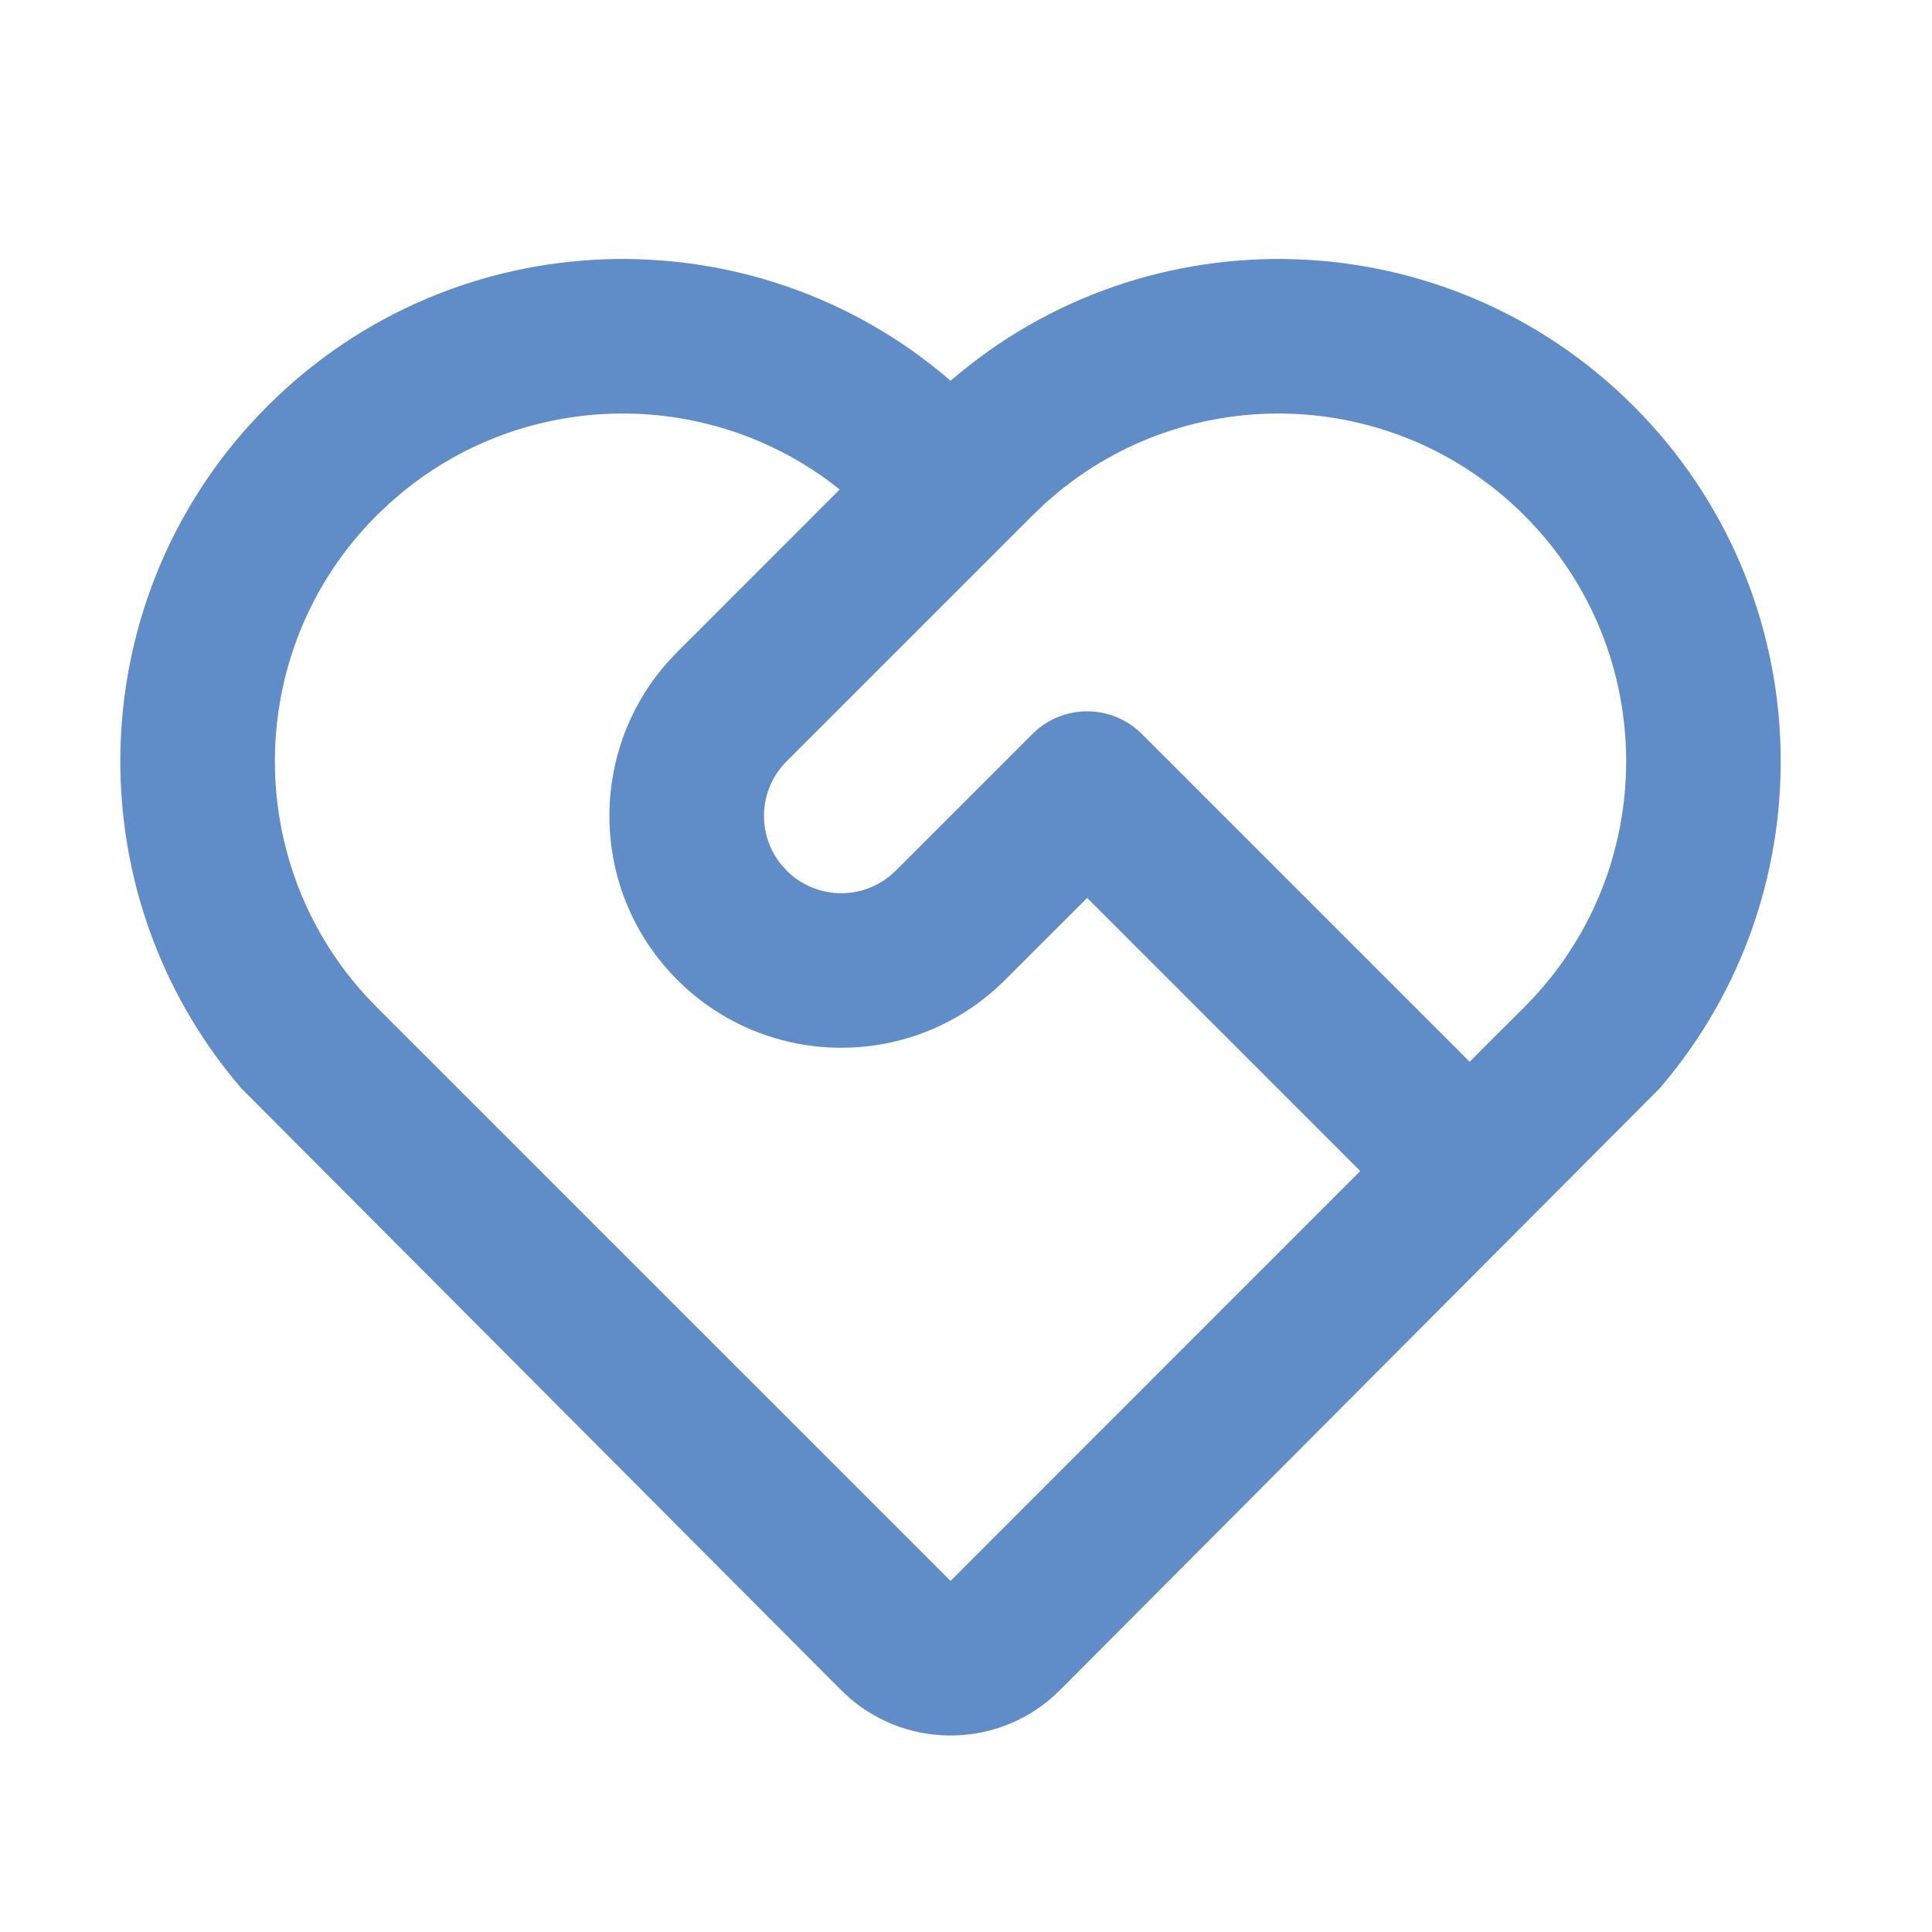 <?xml version="1.0" encoding="UTF-8"?> <svg xmlns="http://www.w3.org/2000/svg" width="25" height="25" viewBox="0 0 25 25" fill="none"><path d="M3.461 5.255C5.885 2.831 9.747 2.722 12.301 4.927C14.853 2.722 18.715 2.831 21.139 5.255C23.558 7.674 23.672 11.527 21.478 14.081L13.714 21.872C12.969 22.617 11.781 22.651 10.995 21.973L10.886 21.872L3.121 14.081C0.928 11.527 1.041 7.674 3.461 5.255ZM4.875 6.669C3.168 8.376 3.119 11.114 4.729 12.88L4.875 13.033L12.3 20.457L17.602 15.153L14.068 11.619L13.007 12.679C11.835 13.851 9.936 13.851 8.764 12.679C7.593 11.508 7.593 9.608 8.764 8.437L10.866 6.334C9.153 4.963 6.671 5.026 5.029 6.523L4.875 6.669ZM13.361 9.497C13.751 9.107 14.384 9.107 14.775 9.497L19.017 13.739L19.724 13.033C21.482 11.276 21.482 8.426 19.724 6.669C18.017 4.962 15.28 4.913 13.514 6.523L13.361 6.669L10.179 9.851C9.816 10.214 9.79 10.785 10.101 11.178L10.179 11.265C10.541 11.628 11.113 11.654 11.505 11.343L11.593 11.265L13.361 9.497Z" fill="#608cc8"></path></svg> 